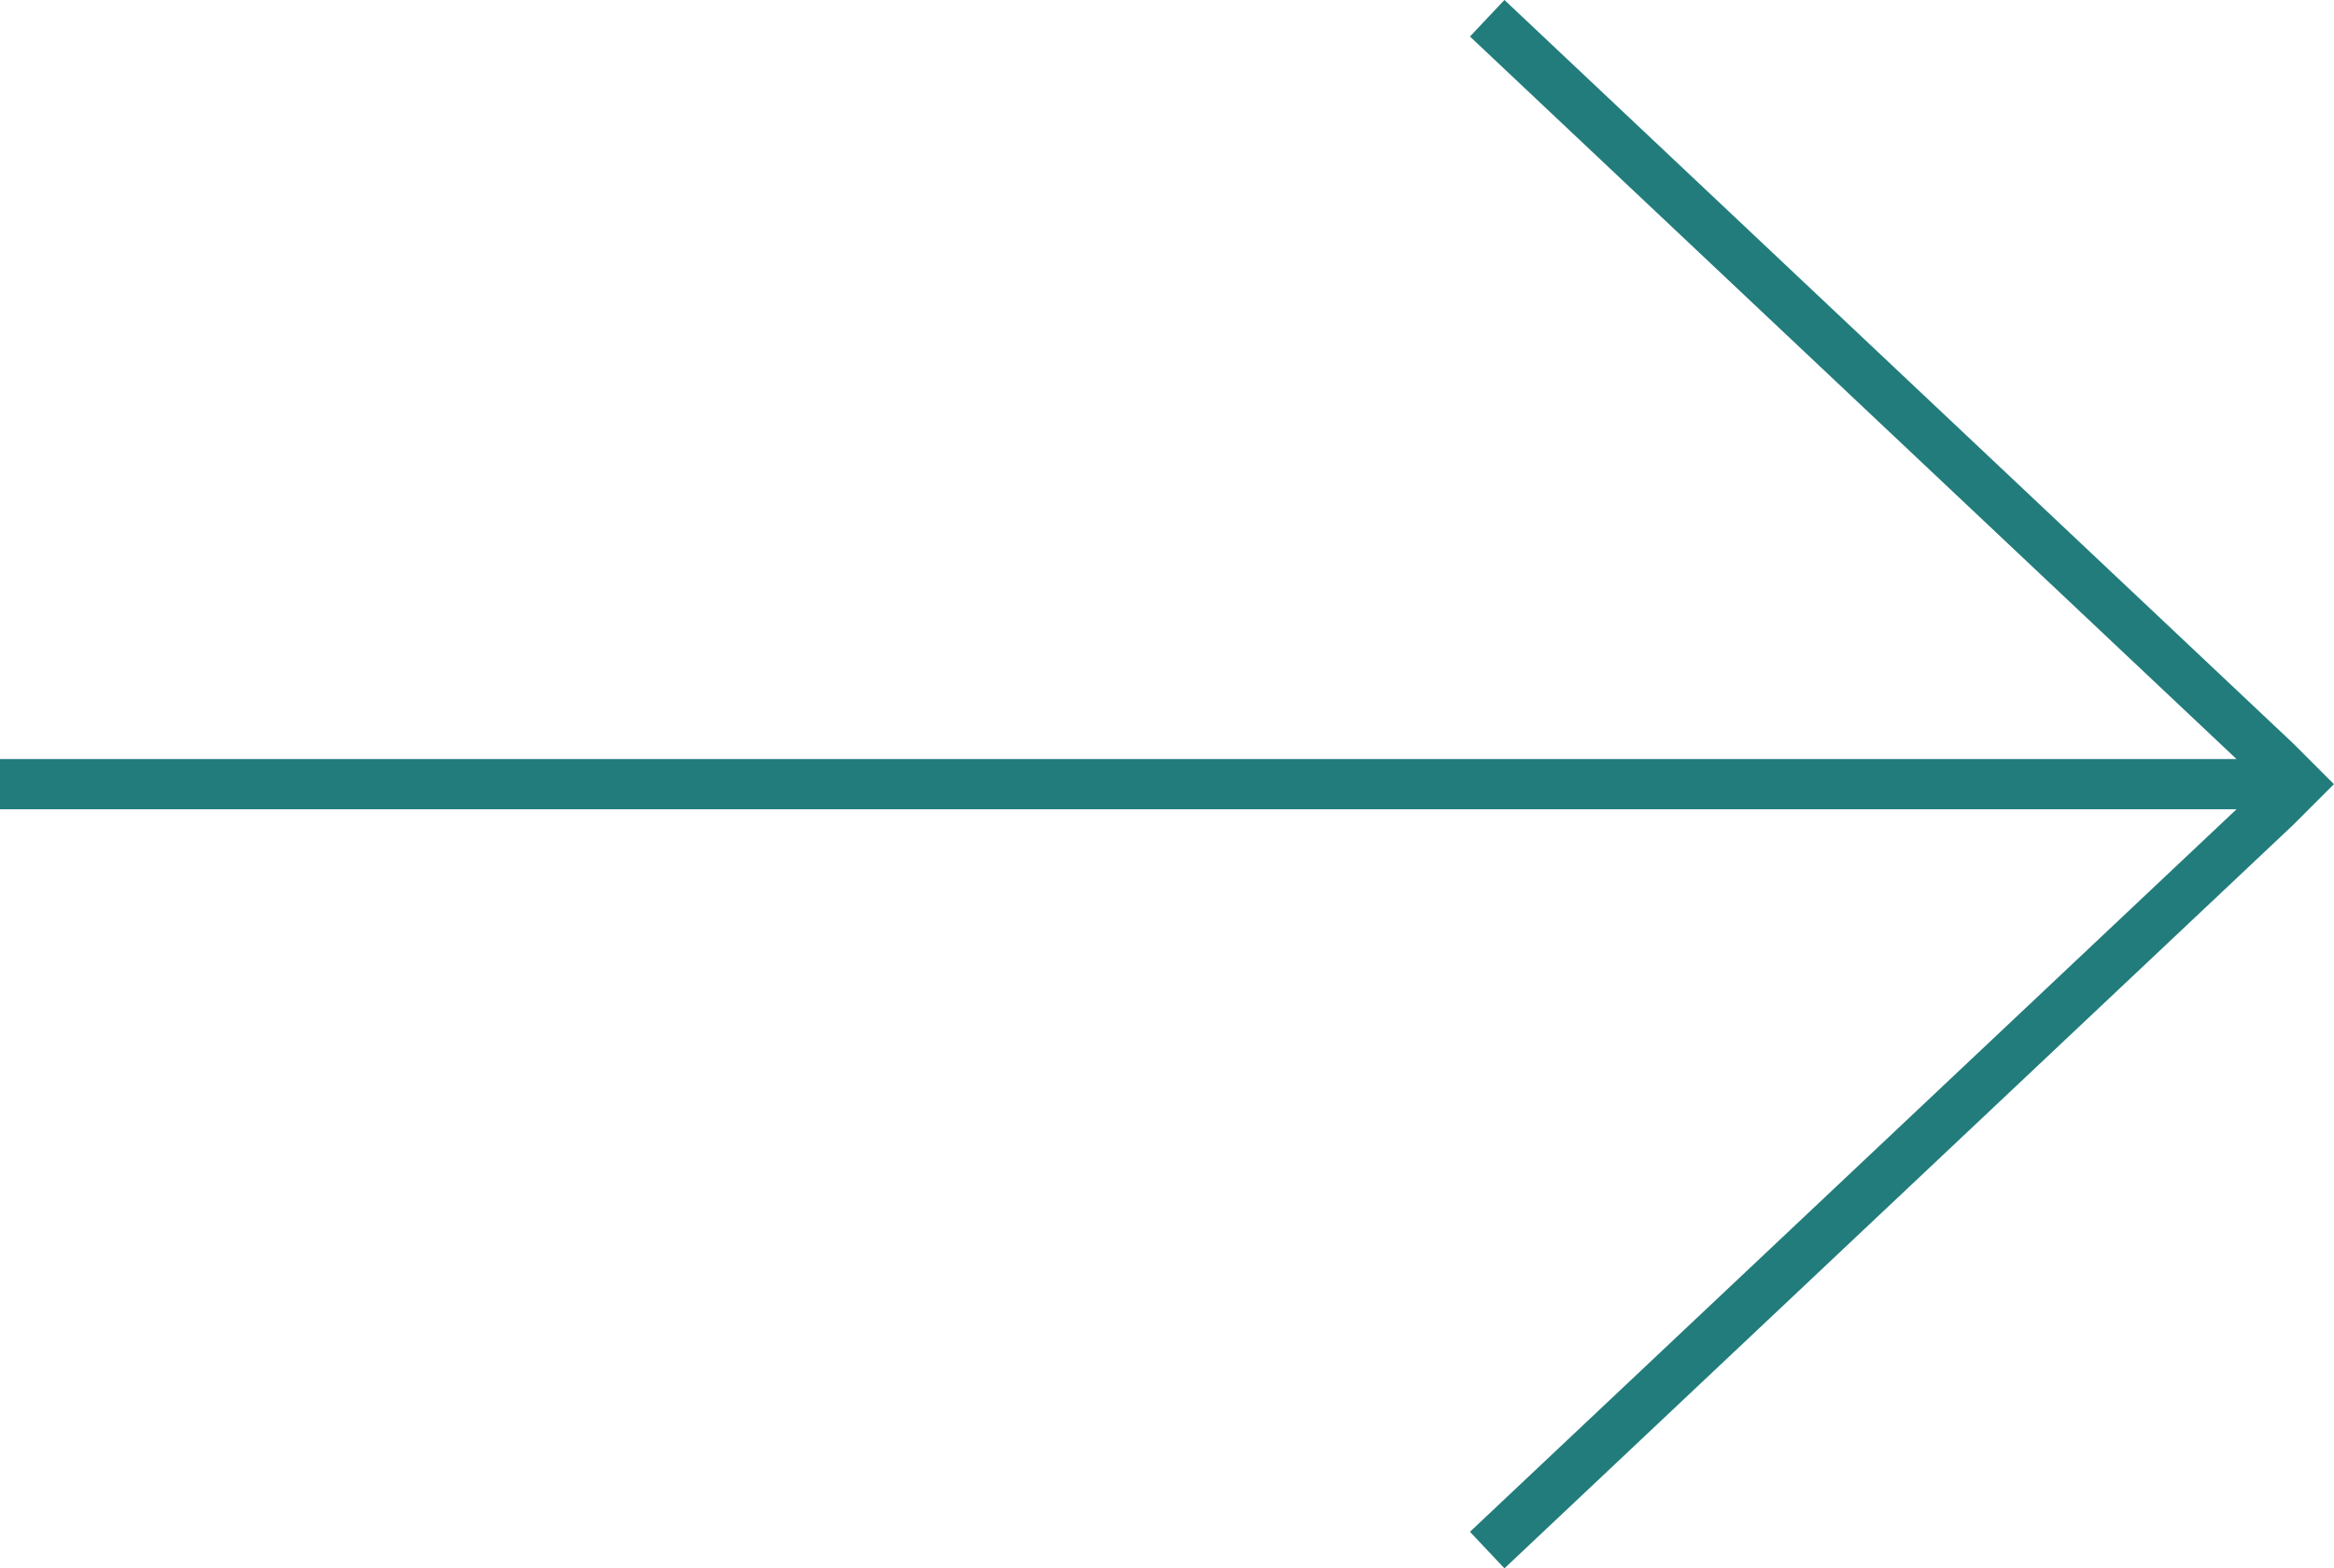 <?xml version="1.0" encoding="UTF-8"?> <svg xmlns="http://www.w3.org/2000/svg" viewBox="0 0 103.58 69.62"> <defs> <style>.cls-1{fill:none;stroke:#227c7c;stroke-miterlimit:10;stroke-width:2.23px;}</style> </defs> <title>Arrow</title> <g id="Layer_2" data-name="Layer 2"> <g id="Layer_1-2" data-name="Layer 1"> <polyline class="cls-1" points="0 34.81 101 34.81 102 34.81"></polyline> <polyline class="cls-1" points="66 68.81 101 35.81 102 34.81 101 33.81 66 0.81"></polyline> </g> </g> </svg> 